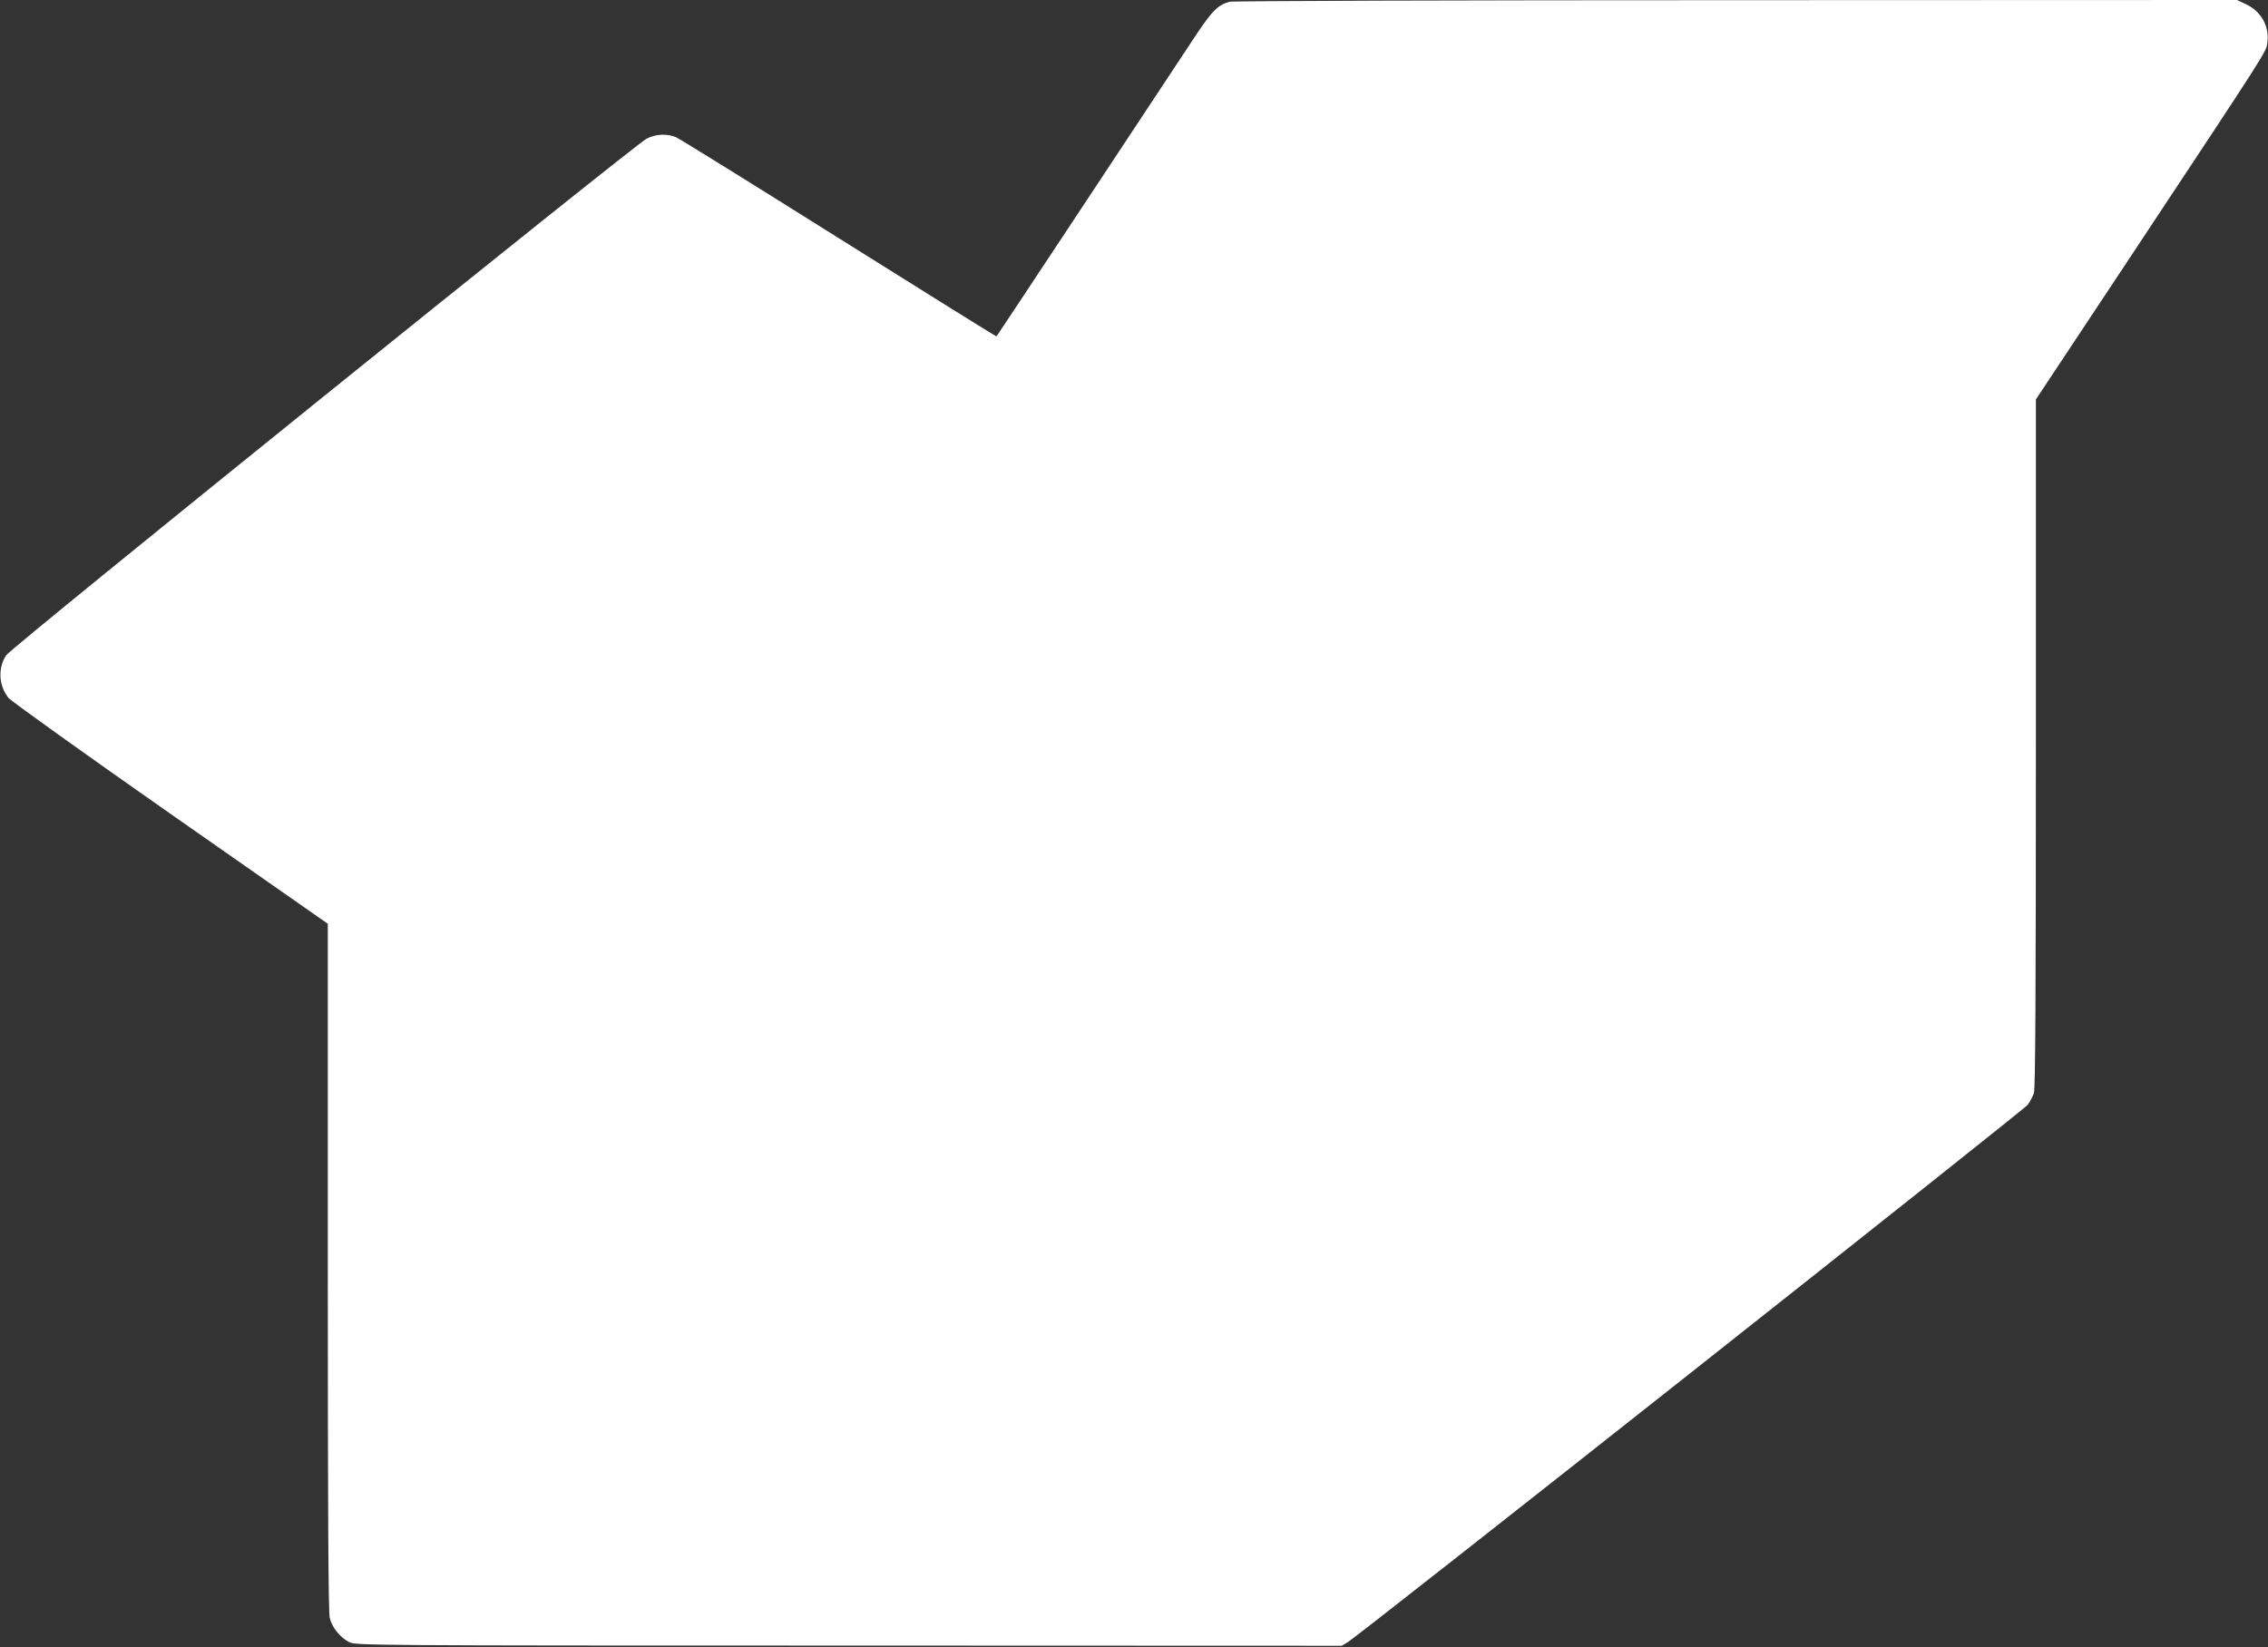 <?xml version="1.0" standalone="no"?>
<!DOCTYPE svg PUBLIC "-//W3C//DTD SVG 20010904//EN"
 "http://www.w3.org/TR/2001/REC-SVG-20010904/DTD/svg10.dtd">
<svg version="1.0" xmlns="http://www.w3.org/2000/svg"
 width="1280pt" height="930pt" viewBox="0 0 1280 930"
 preserveAspectRatio="xMidYMid meet">
<rect x="0" y="0" width="1280" height="930" fill="#333333" stroke="none"/>
<g transform="translate(0,930) scale(0.1,-0.1)"
fill="#ffffff" stroke="none">
<path d="M6938 9290 c-70 -21 -99 -51 -222 -239 -284 -430 -1088 -1646 -1092
-1650 -1 -2 -401 247 -888 553 -487 306 -901 563 -920 571 -51 22 -115 19
-167 -8 -68 -35 -3586 -2872 -3614 -2916 -48 -72 -42 -173 13 -241 16 -19 428
-314 915 -655 l887 -620 0 -1938 c0 -1363 3 -1951 11 -1981 13 -54 59 -110
109 -136 38 -19 81 -20 2820 -20 l2782 -1 35 21 c65 38 3813 3002 3837 3033
13 18 28 47 35 66 8 25 11 551 11 1975 l0 1941 537 810 c781 1180 761 1149
769 1202 14 92 -34 179 -120 219 l-51 24 -2830 -1 c-1556 0 -2842 -4 -2857 -9z"/>
</g>
</svg>
